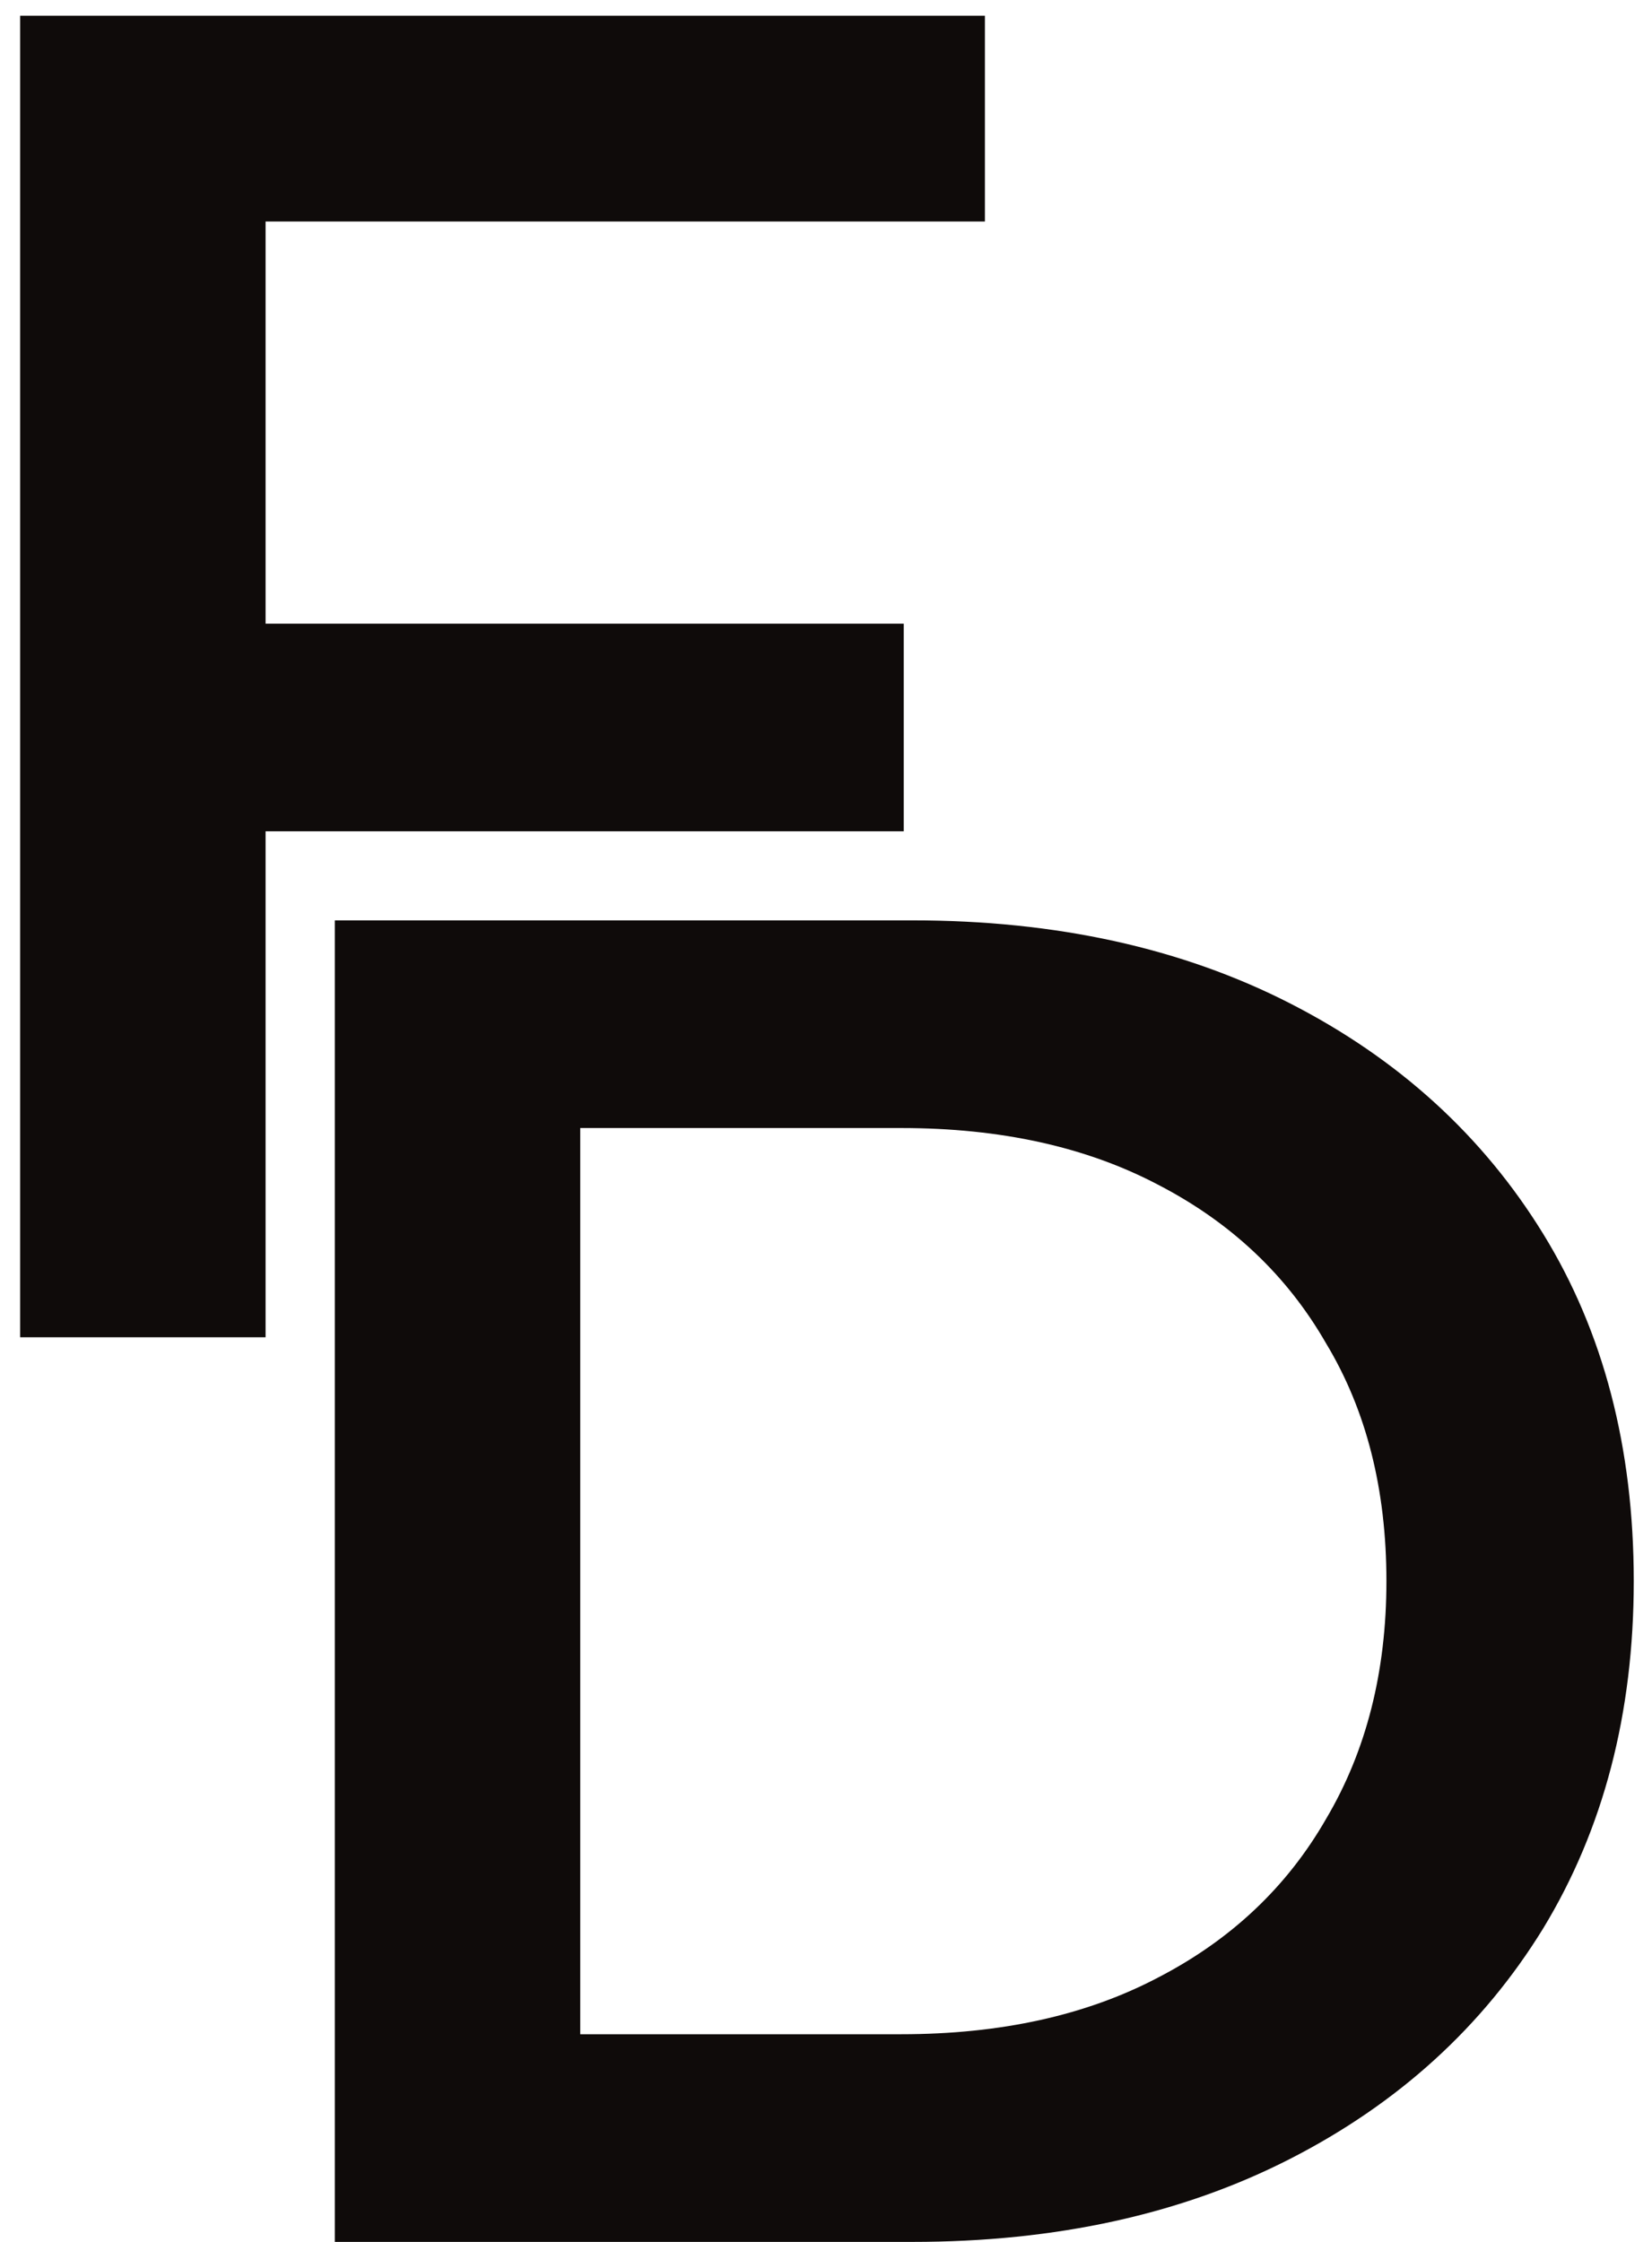 <svg width="42" height="57" viewBox="0 0 42 57" fill="none" xmlns="http://www.w3.org/2000/svg">
<path d="M6.224 15.856H22.976V21.136H6.224V15.856ZM6.752 34H0.512V0.4H25.04V5.632H6.752V34Z" fill="#0F0B0A"/>
<path d="M8.512 57V23.4H23.2C26.848 23.4 30.048 24.104 32.8 25.512C35.552 26.92 37.696 28.872 39.232 31.368C40.768 33.864 41.536 36.808 41.536 40.2C41.536 43.56 40.768 46.504 39.232 49.032C37.696 51.528 35.552 53.48 32.8 54.888C30.048 56.296 26.848 57 23.2 57H8.512ZM14.752 51.72H22.912C25.44 51.72 27.616 51.24 29.44 50.28C31.296 49.32 32.72 47.976 33.712 46.248C34.736 44.52 35.248 42.504 35.248 40.2C35.248 37.864 34.736 35.848 33.712 34.152C32.72 32.424 31.296 31.08 29.44 30.12C27.616 29.16 25.44 28.68 22.912 28.68H14.752V51.72Z" fill="#0F0B0A"/>
</svg>
